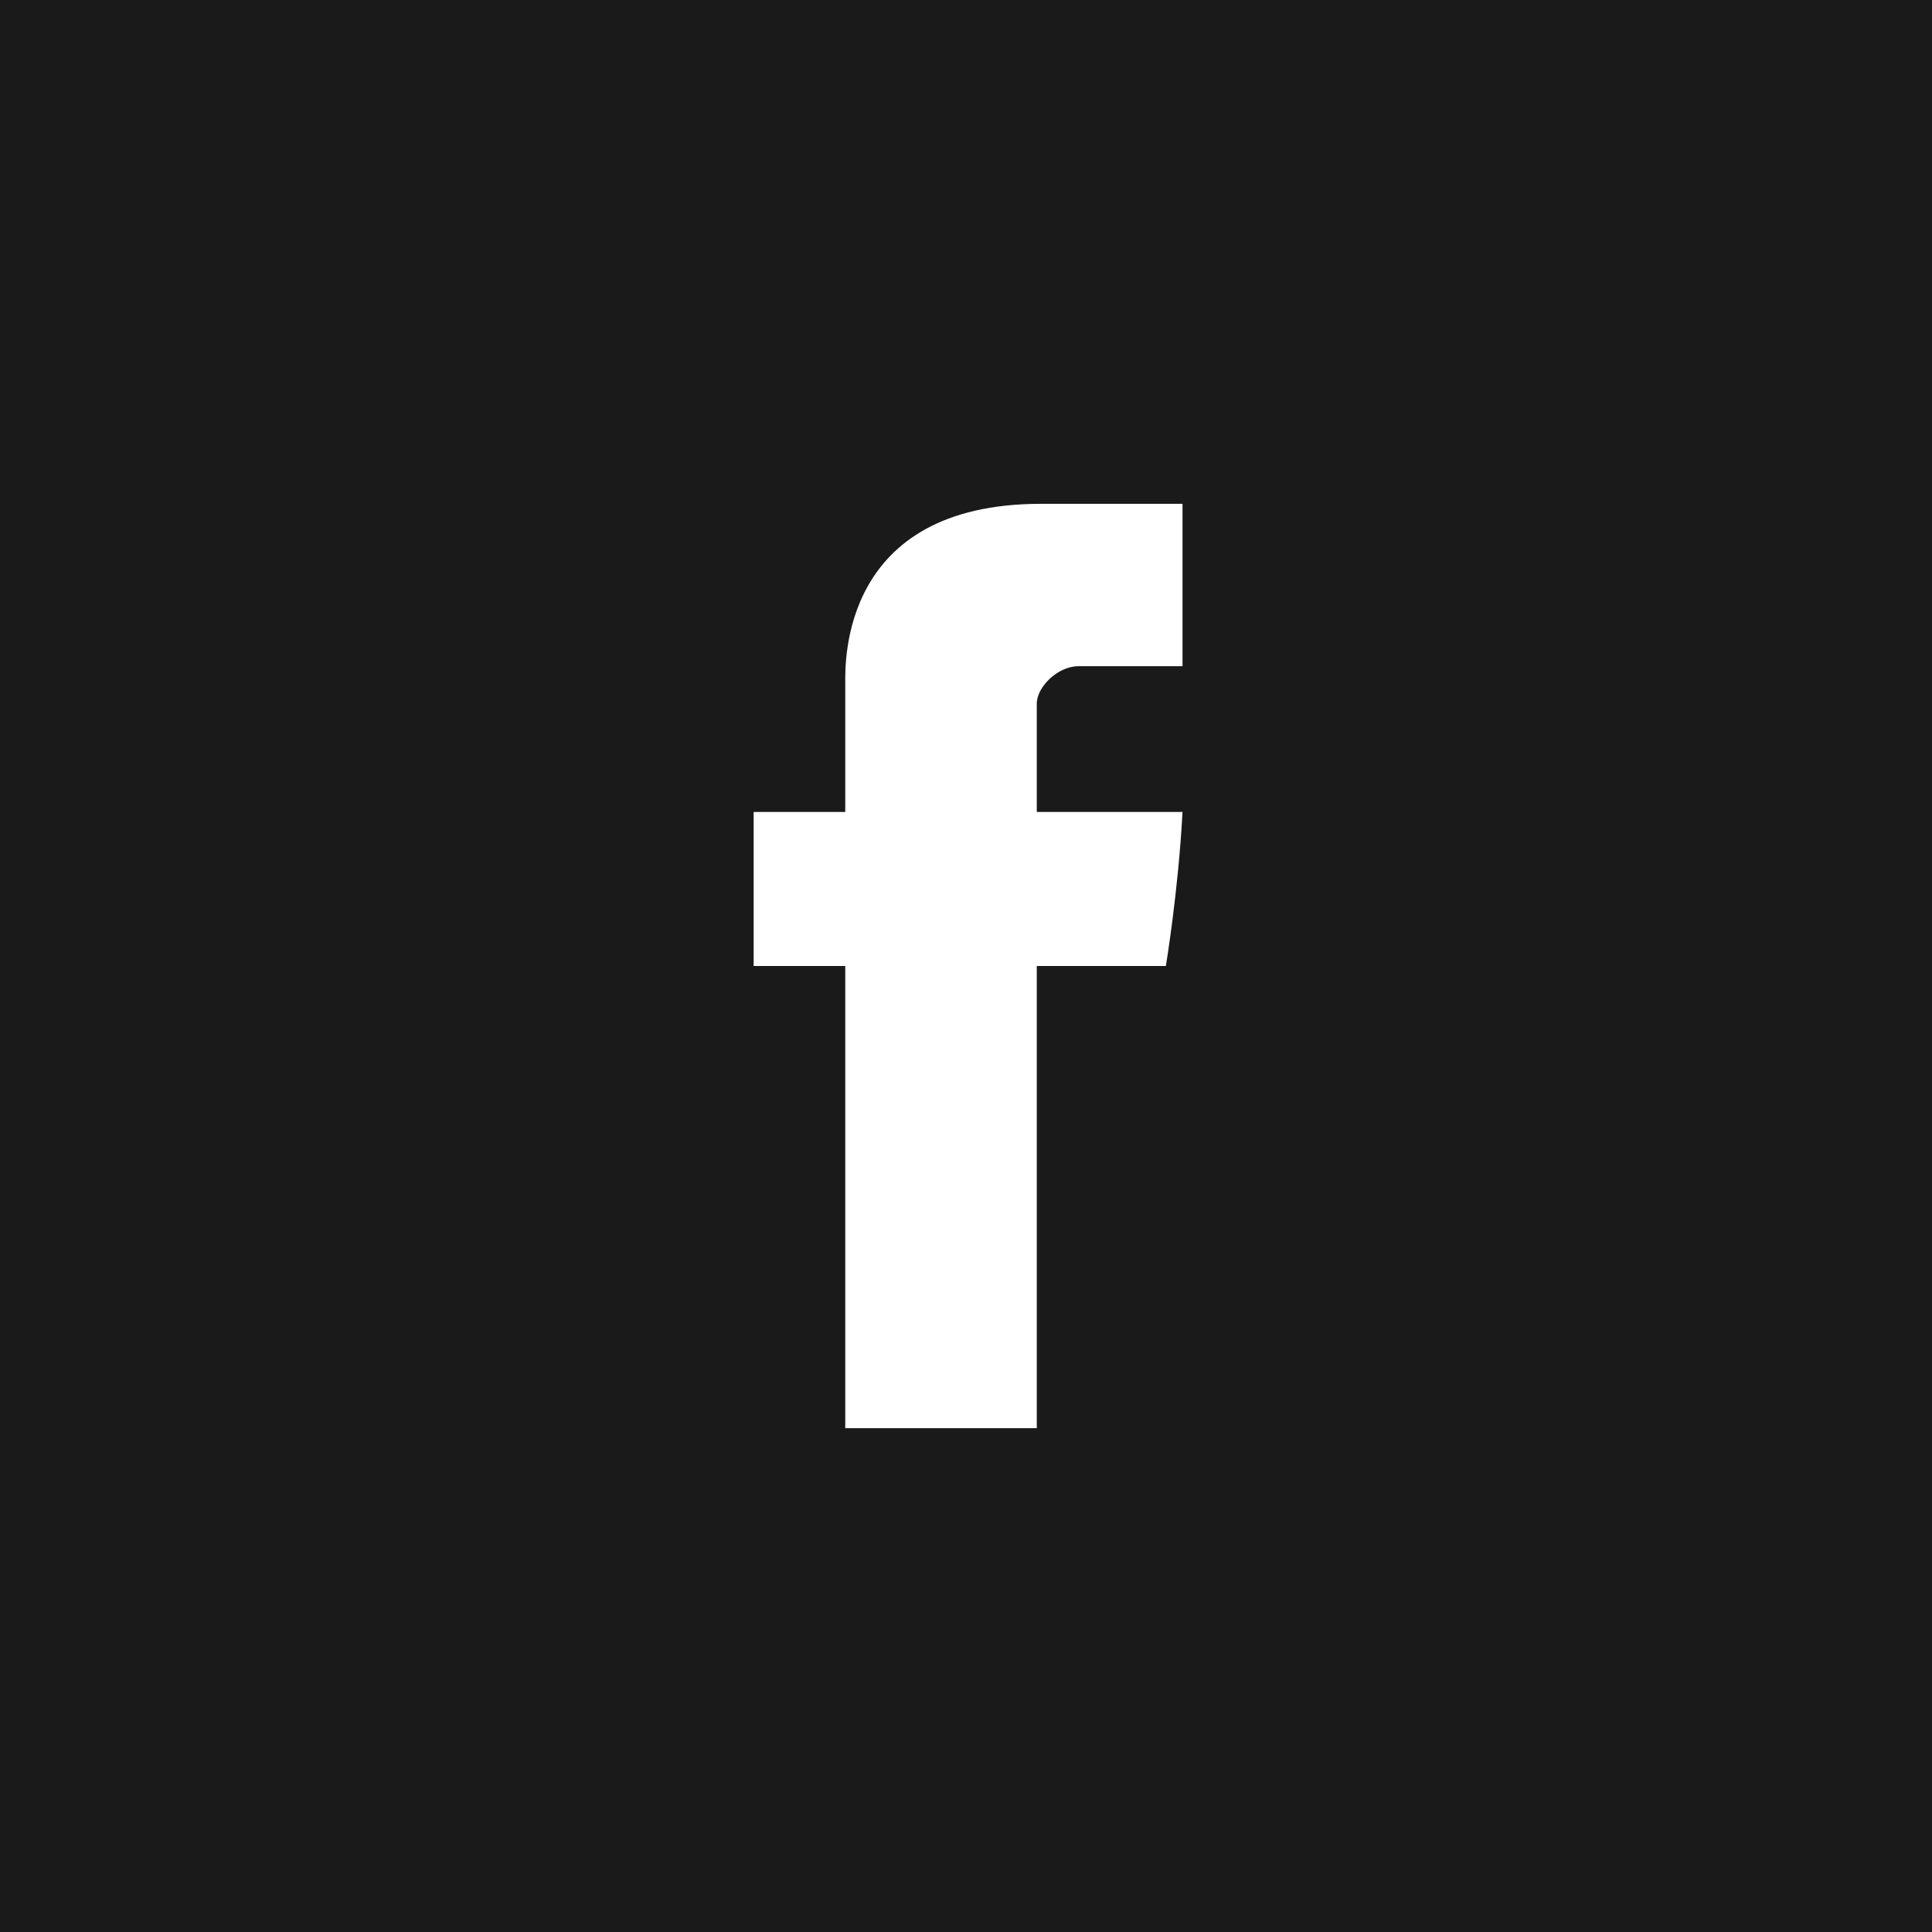 <?xml version="1.0" encoding="utf-8"?>
<!-- Generator: Adobe Illustrator 19.2.1, SVG Export Plug-In . SVG Version: 6.00 Build 0)  -->
<svg version="1.1" id="Vrstva_1" xmlns="http://www.w3.org/2000/svg" xmlns:xlink="http://www.w3.org/1999/xlink" x="0px" y="0px"
	 viewBox="0 0 46.4 46.4" style="enable-background:new 0 0 46.4 46.4;" xml:space="preserve">
<style type="text/css">
	.st0{fill:#FF8085;}
	.st1{fill:#F8AD3B;}
	.st2{fill:#4E85F4;}
	.st3{fill:#1A1A1A;}
	.st4{fill:#333333;}
	.st5{fill:#808080;}
	.st6{fill:#9AC644;}
	.st7{fill:#CCCCCC;}
	.st8{fill:#4D4D4D;}
	.st9{fill:#FFFFFF;}
	.st10{fill:#F4CCC2;}
	.st11{fill:#BFC493;}
	.st12{fill:#C2E0DD;}
	.st13{fill:#FFC581;}
	.st14{fill:#B1B1B1;}
	.st15{fill:#BF272D;}
	.st16{fill:#8EB72D;}
	.st17{fill:#98C444;}
	.st18{fill:#CBE6E3;}
	.st19{fill:#FFCE93;}
	.st20{fill:#DDDBAC;}
	.st21{fill:#F6CEC4;}
	.st22{fill:#BDD8E4;}
	.st23{fill:#A7CD5C;}
	.st24{fill:#ED7D84;}
	.st25{fill:#E0E0E0;}
	.st26{fill:#F7AC3A;}
	.st27{fill:#BFBFBF;}
	.st28{fill:#636363;}
	.st29{fill-rule:evenodd;clip-rule:evenodd;fill:#72BAB0;}
	.st30{fill-rule:evenodd;clip-rule:evenodd;fill:#FFFFFF;}
	.st31{fill:#72BAB0;}
	.st32{fill:#F5F1EC;}
</style>
<g>
	<rect x="0" y="0" class="st3" width="46.4" height="46.4"/>
	<path class="st9" d="M20.3,16.4v3.1h-2.2v3.7h2.2v11.1h4.6V23.2H28c0,0,0.3-1.8,0.4-3.7h-3.5v-2.6c0-0.4,0.5-0.9,1-0.9h2.5v-3.9H25
		C20.2,12.1,20.3,15.9,20.3,16.4"/>
</g>
</svg>
